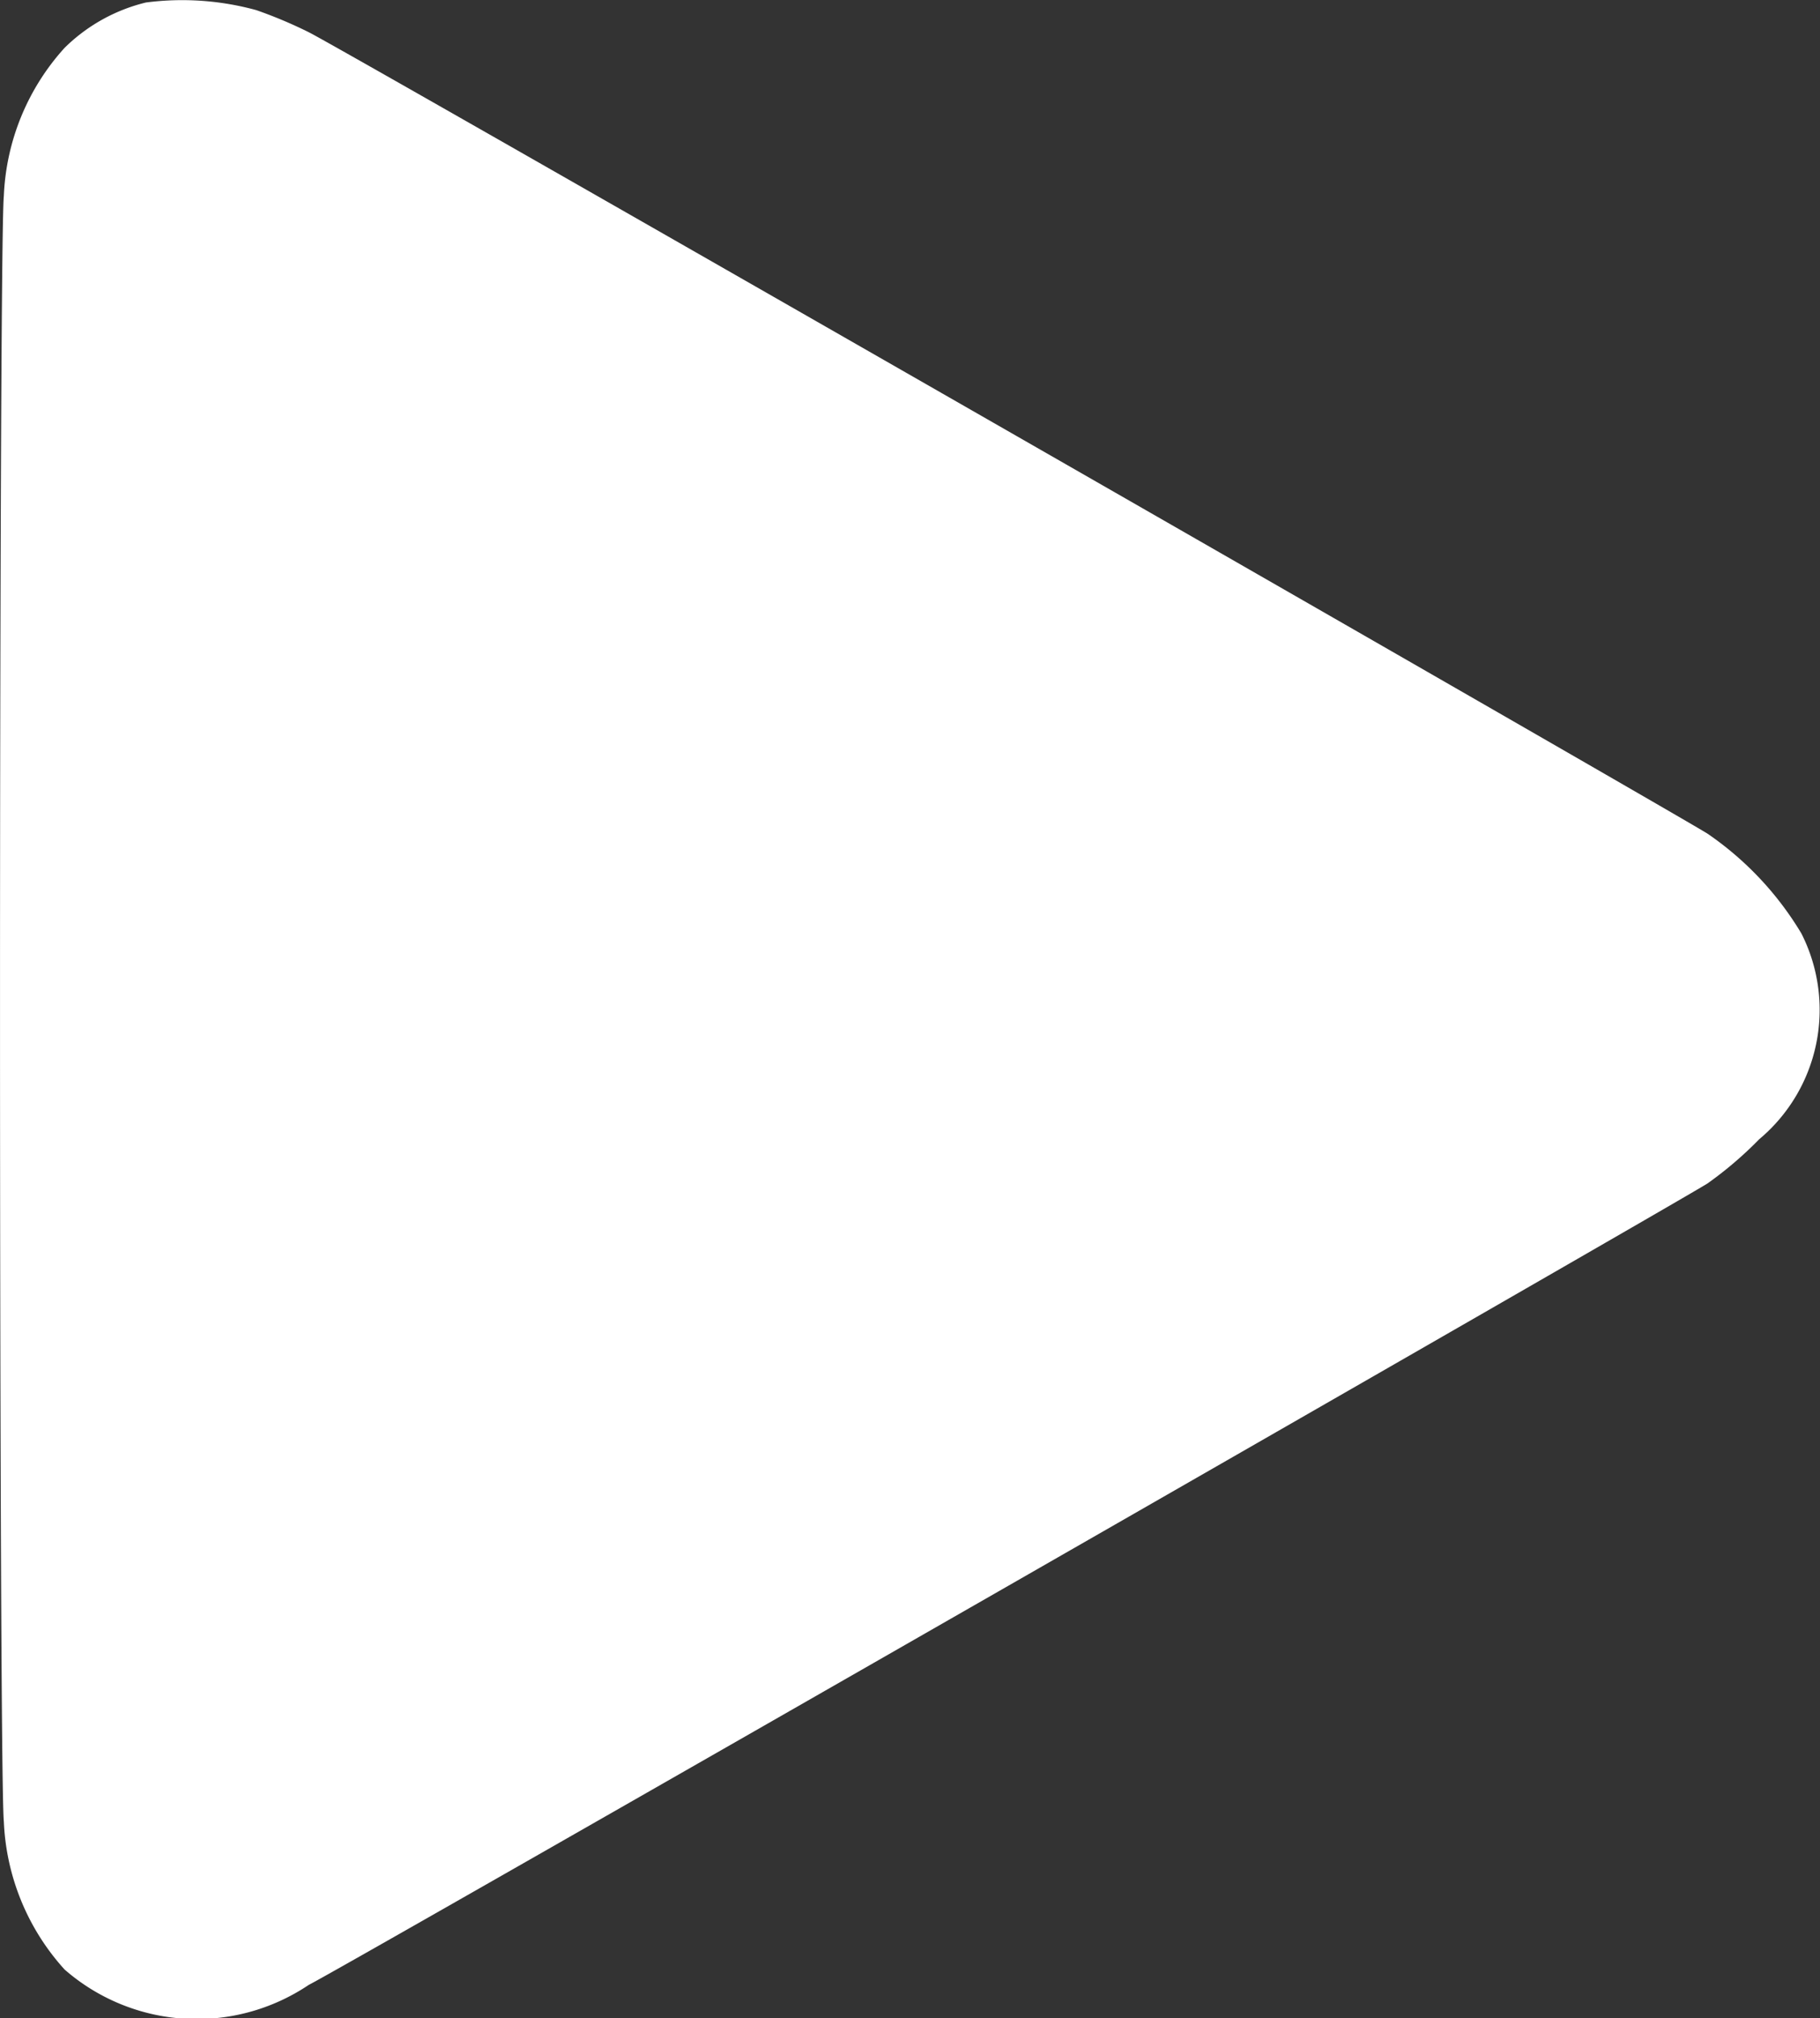 <svg xmlns="http://www.w3.org/2000/svg" width="20.35" height="22.556" viewBox="0 0 20.35 22.556">
  <rect x="0" y="0" width="20.35" height="22.556" fill="#333333" stroke="none"/>
  <g id="play-button-arrowhead" transform="translate(0)">
    <path id="Path_28" data-name="Path 28" d="M26.656-511.612a1.95,1.95,0,0,0-.909.507,2.623,2.623,0,0,0-.679,1.654c-.057.569-.057,17.6,0,18.171a2.623,2.623,0,0,0,.679,1.654,2.246,2.246,0,0,0,2.73.172c.335-.163,15.247-8.711,15.64-8.958a4.243,4.243,0,0,0,.578-.494,1.886,1.886,0,0,0,.472-2.3,3.578,3.578,0,0,0-1.05-1.116c-.393-.247-15.3-8.794-15.64-8.958a5.051,5.051,0,0,0-.587-.247A3.131,3.131,0,0,0,26.656-511.612Z" transform="translate(-25.025 511.64)" fill="#fff"/>
  </g>
</svg>
